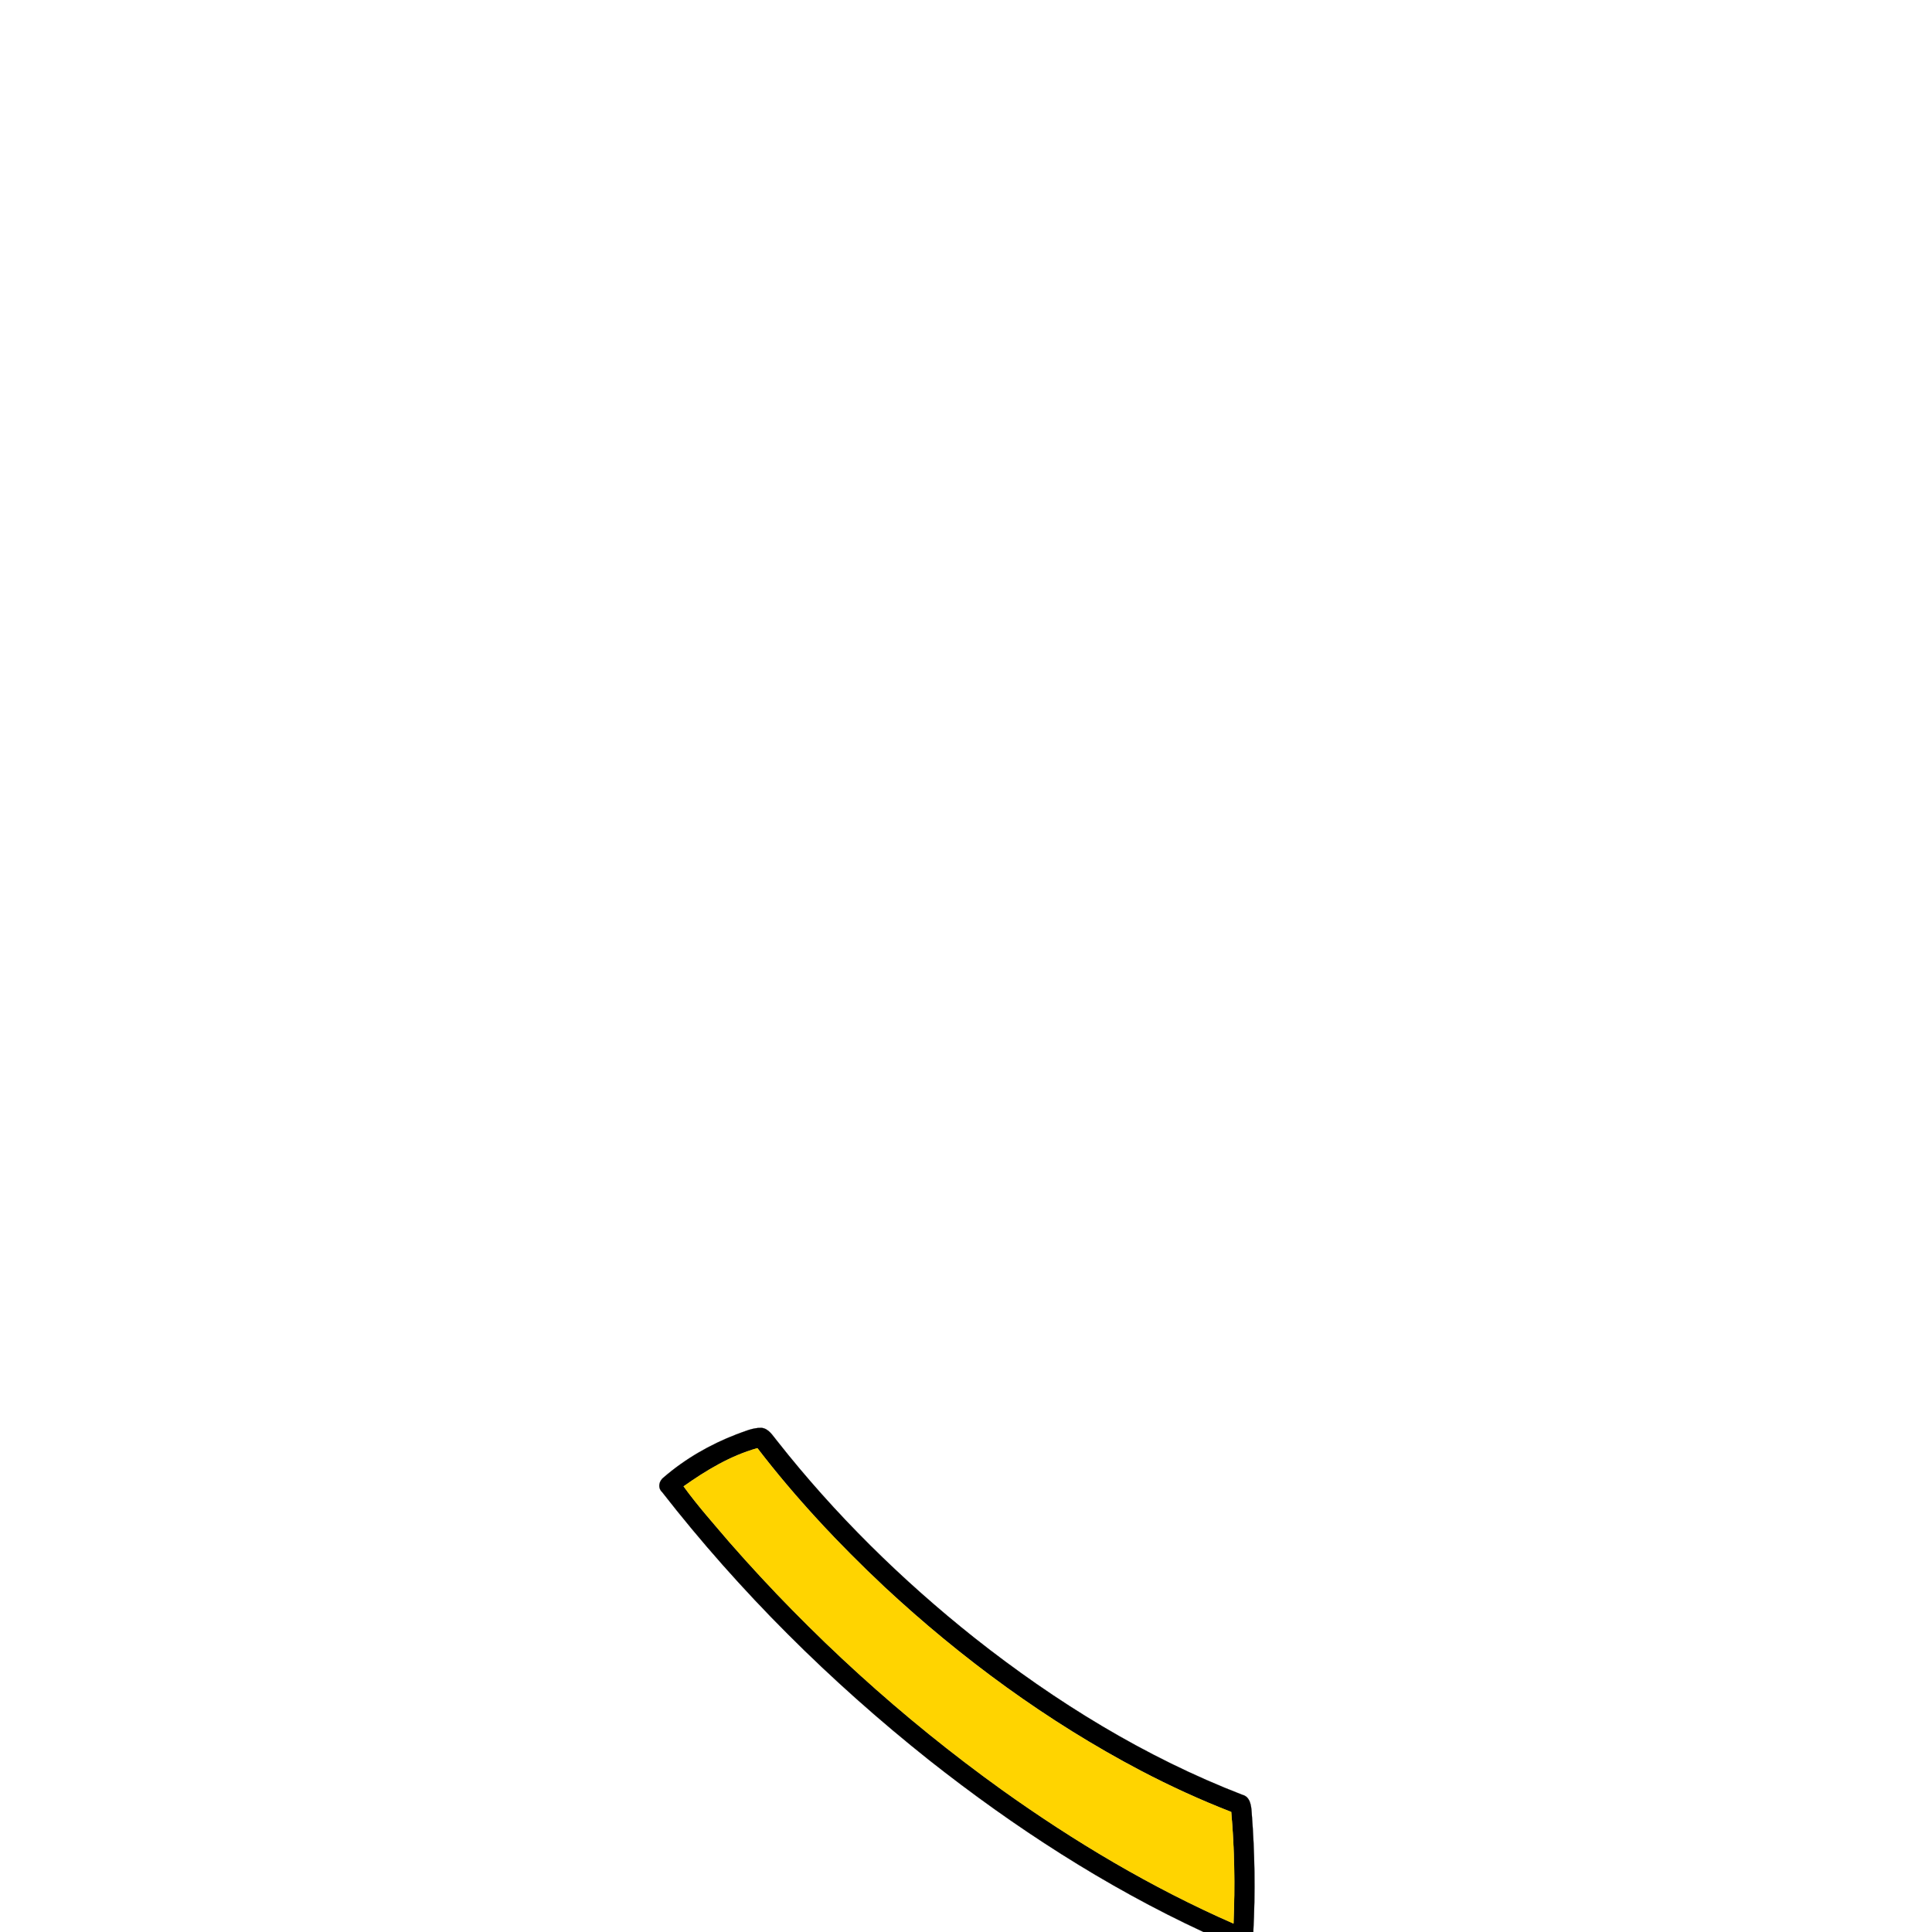 <?xml version="1.0" encoding="UTF-8" ?>
<!DOCTYPE svg PUBLIC "-//W3C//DTD SVG 1.1//EN" "http://www.w3.org/Graphics/SVG/1.1/DTD/svg11.dtd">
<svg width="1000pt" height="1000pt" viewBox="0 0 1000 1000" version="1.1" xmlns="http://www.w3.org/2000/svg">
<path fill="#000000" stroke="#000000" stroke-width="0.094" opacity="1.00" d=" M 381.19 742.42 C 385.35 740.94 389.52 738.99 394.02 739.04 C 397.93 739.34 399.97 743.18 402.24 745.86 C 432.03 783.71 466.59 817.73 504.28 847.69 C 546.45 881.03 592.80 909.57 643.05 928.99 C 647.05 929.99 647.62 934.51 647.85 937.97 C 649.47 958.59 649.79 979.35 648.70 1000.00 L 622.95 1000.00 C 572.14 976.42 524.84 945.71 480.94 911.03 C 429.74 870.33 382.95 823.92 342.73 772.31 C 340.28 770.03 341.10 766.47 343.61 764.62 C 354.68 755.07 367.57 747.67 381.19 742.42 M 353.84 769.34 C 361.18 779.46 369.55 788.82 377.65 798.34 C 419.54 846.20 466.90 889.28 518.56 926.38 C 556.14 953.26 596.09 977.04 638.45 995.61 C 639.24 976.38 638.99 957.06 637.27 937.88 C 621.28 931.65 605.65 924.49 590.44 916.52 C 542.09 891.11 497.67 858.52 457.72 821.34 C 434.06 799.12 411.79 775.34 392.02 749.58 C 378.11 753.48 365.56 761.05 353.84 769.34 Z" />
<path fill="#ffd400" stroke="#ffd400" stroke-width="0.094" opacity="1.00" d=" M 353.84 769.34 C 365.56 761.05 378.11 753.48 392.02 749.58 C 411.79 775.34 434.06 799.12 457.72 821.34 C 497.67 858.52 542.09 891.11 590.44 916.52 C 605.65 924.49 621.28 931.65 637.27 937.88 C 638.99 957.06 639.24 976.38 638.45 995.61 C 596.09 977.04 556.14 953.26 518.56 926.38 C 466.90 889.28 419.54 846.20 377.65 798.34 C 369.55 788.82 361.18 779.46 353.84 769.34 Z" />
</svg>
